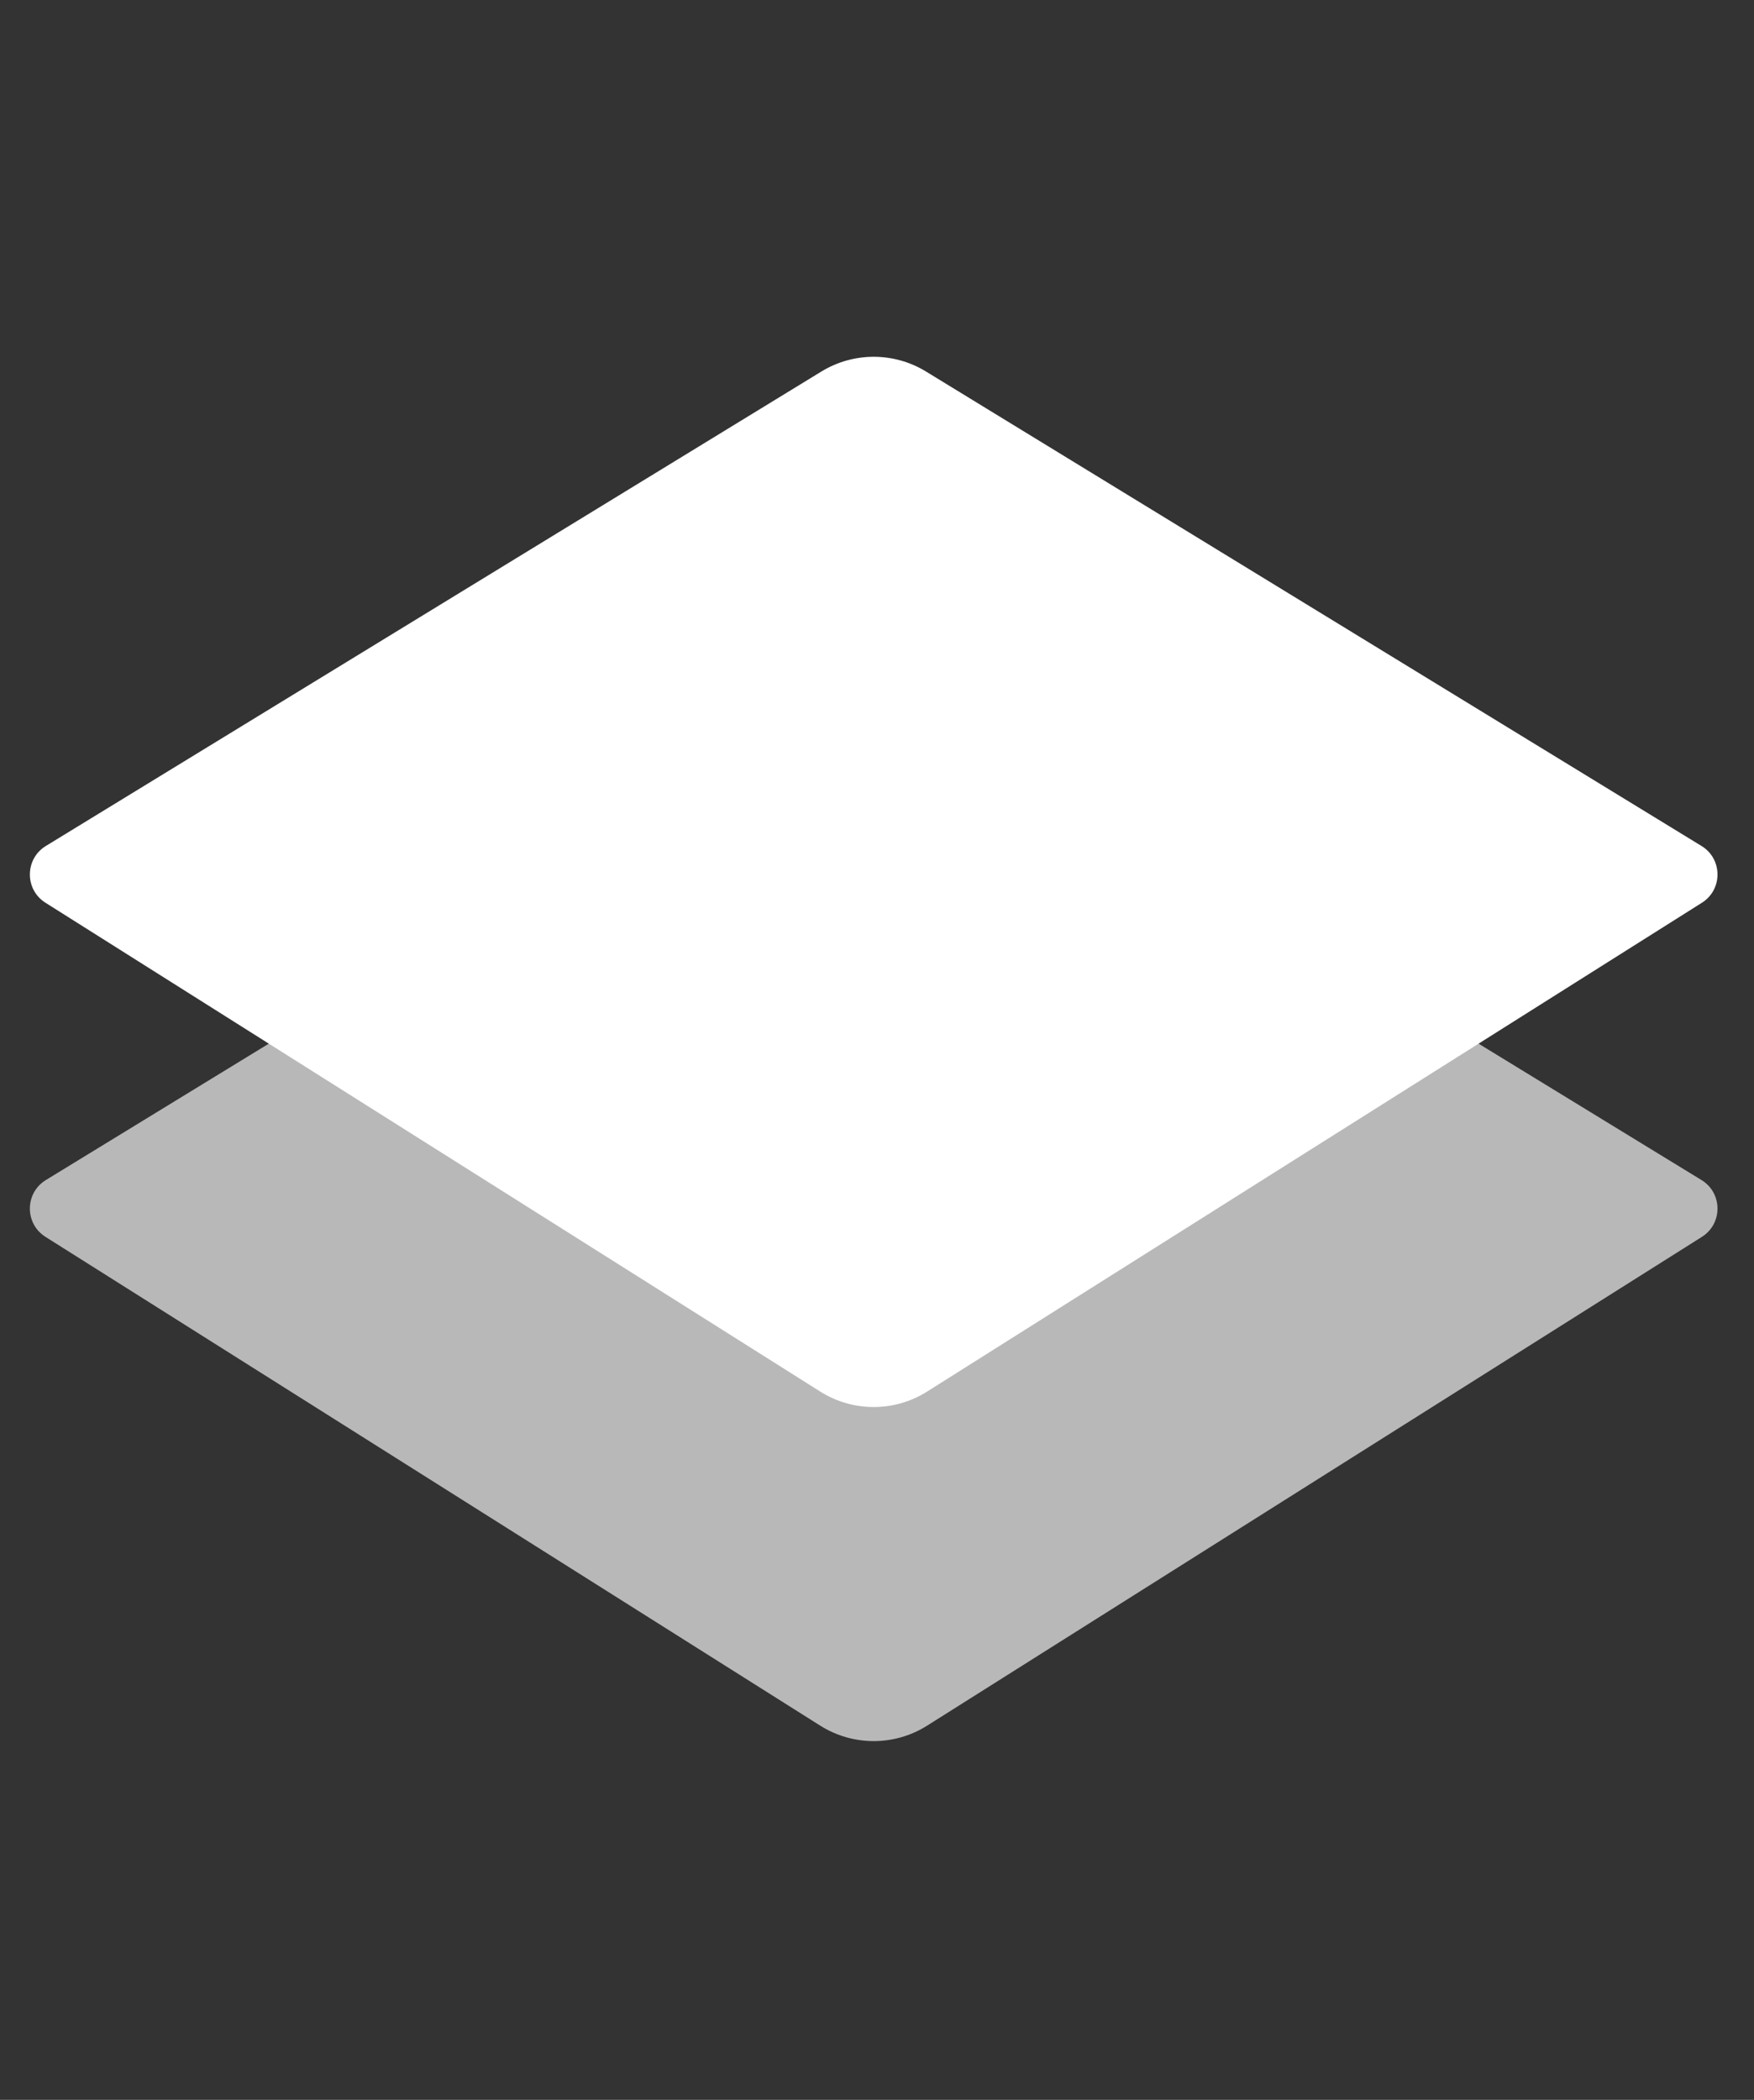 <svg width="61" height="73" viewBox="0 0 61 73" fill="none" xmlns="http://www.w3.org/2000/svg">
<rect x="0" y="0" width="61" height="73" fill="#333333" stroke="none"/>
<path d="M28.567 24.529C29.683 23.847 31.087 23.847 32.203 24.529L59.175 41.024C59.91 41.474 59.917 42.538 59.189 42.998L32.243 59.991C31.108 60.707 29.662 60.707 28.526 59.991L1.581 42.998C0.852 42.538 0.86 41.474 1.594 41.024L28.567 24.529Z" fill="white" fill-opacity="0.65"/>
<path d="M28.567 12.915C29.683 12.233 31.087 12.233 32.203 12.915L59.175 29.41C59.91 29.859 59.917 30.924 59.189 31.383L32.243 48.377C31.108 49.093 29.662 49.093 28.526 48.377L1.581 31.383C0.852 30.924 0.86 29.859 1.594 29.41L28.567 12.915Z" fill="white"/>
</svg>
